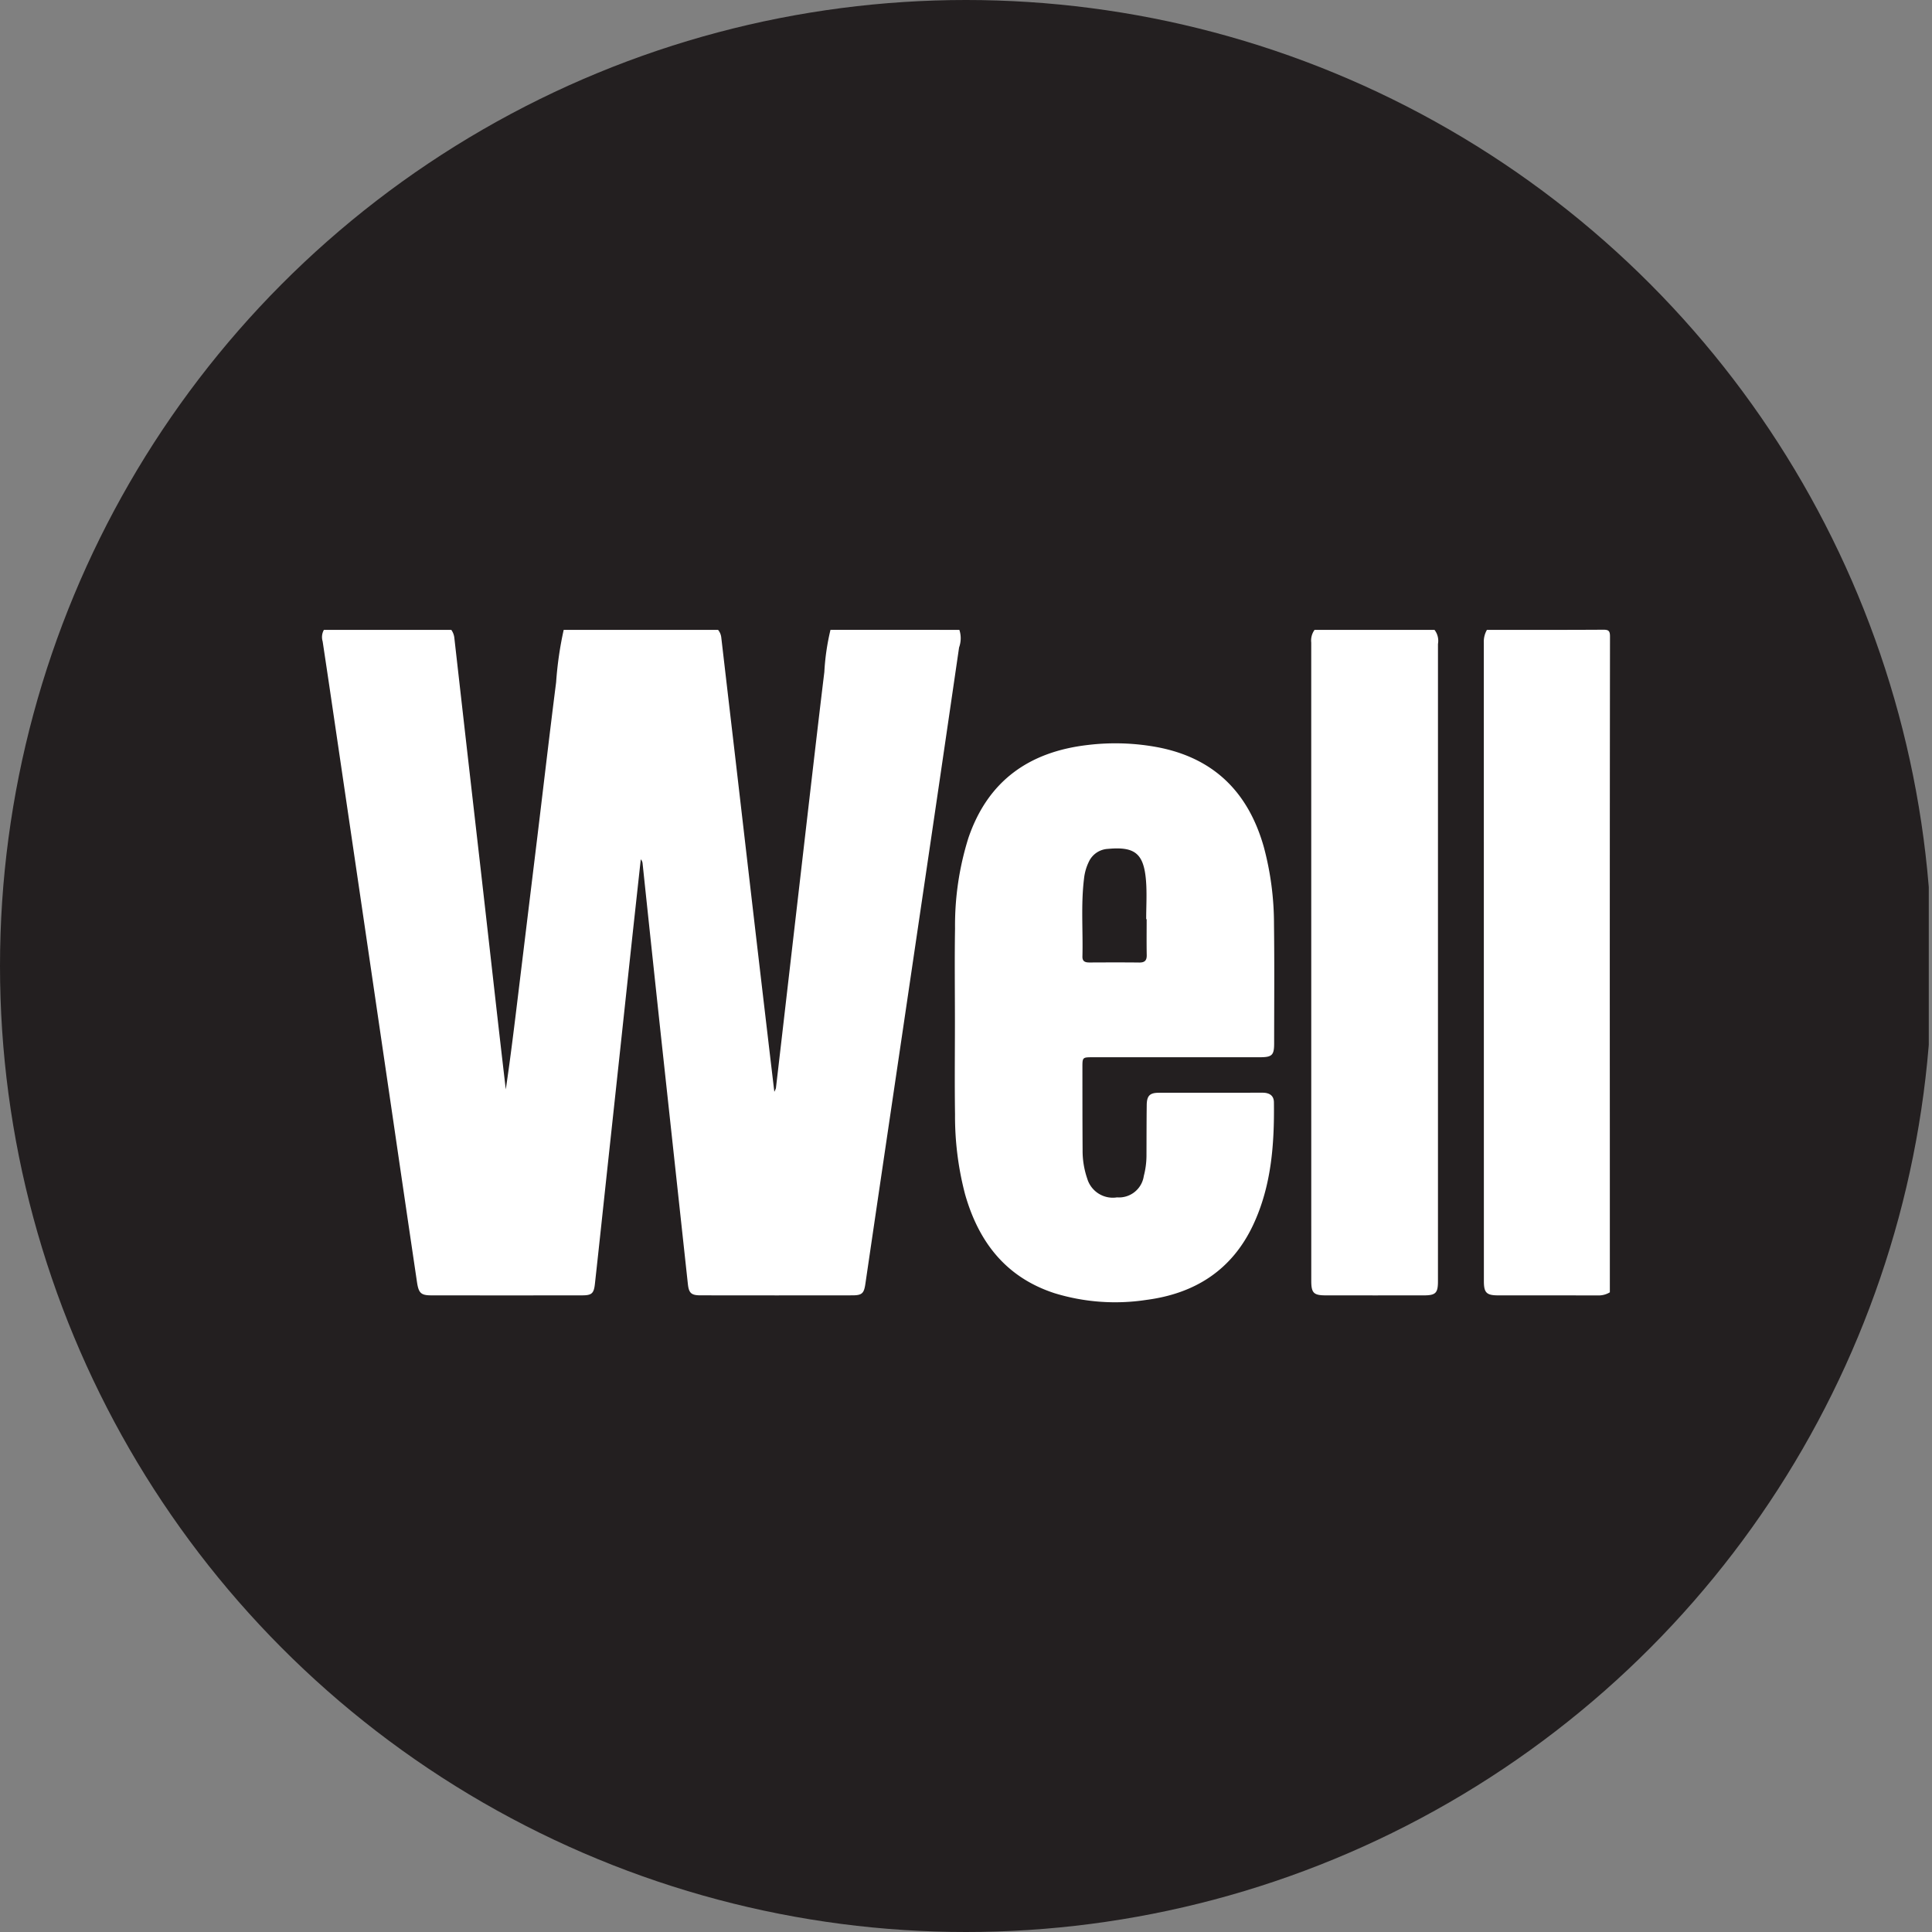<?xml version='1.0' encoding='utf-8'?>
<svg xmlns="http://www.w3.org/2000/svg" viewBox="0 0 300 300" width="300" height="300">
  <rect x="0" y="0" width="300" height="300" fill="#808080" stroke="none"/>
  <defs><clipPath id="bz_circular_clip"><circle cx="150.0" cy="150.0" r="150.0" /></clipPath></defs><g clip-path="url(#bz_circular_clip)"><rect x="-0.5" width="300" height="300" fill="#231f20" />
  <g>
    <path d="M148.971,97.804a4.192,4.192,0,0,1-.046,2.734q-2.964,20.364-5.977,40.721-2.73,18.518-5.471,37.035-1.554,10.524-3.1,21.05c-.217,1.48-.509,1.793-2.015,1.796q-11.809.018-23.618-.002c-1.422-.003-1.782-.375-1.932-1.756q-2.075-19.126-4.15-38.252-1.457-13.522-2.88-27.048a1.063,1.063,0,0,0-.282-.644q-.603,5.511-1.205,11.022-.986,9.13-1.963,18.262-1.002,9.304-2.008,18.607c-.647,6.01-1.281,12.021-1.946,18.029-.167,1.508-.498,1.783-2.016,1.784q-11.693.014-23.385,0c-1.599-.002-1.972-.348-2.224-2.043q-1.788-12.076-3.553-24.156-2.264-15.414-4.526-30.829-2.757-18.749-5.522-37.498c-.345-2.339-.701-4.676-1.05-7.014a2.302,2.302,0,0,1,.193-1.798H70.075a2.603,2.603,0,0,1,.48,1.292q.829,7.332,1.661,14.663,1.231,10.795,2.468,21.588,1.221,10.737,2.43,21.476.702,6.173,1.424,12.342c.748-5.038,1.355-10.073,1.967-15.108q1.465-12.055,2.934-24.108c.97-7.998,1.898-16.002,2.914-23.994A55.32,55.32,0,0,1,87.53,97.804h23.971a2.251,2.251,0,0,1,.495,1.158q1.046,9.003,2.1,18.005,1.335,11.484,2.665,22.97,1.23,10.561,2.474,21.12c.321,2.74.647,5.48,1.002,8.477a3.263,3.263,0,0,0,.247-.558q.842-7.213,1.673-14.428,1.44-12.466,2.881-24.933c.979-8.426,1.945-16.853,2.966-25.274a36.105,36.105,0,0,1,.953-6.538Z" fill="#fff" />
    <path d="M249.976,200.671a3.384,3.384,0,0,1-1.885.482c-5.158-.011-10.317,0-15.476-.009-1.788-.003-2.199-.413-2.199-2.202q-.006-49.568-.01-99.136a3.671,3.671,0,0,1,.485-2.002c6.006,0,12.013.018,18.019-.021.839-.006,1.091.136,1.089,1.049q-.046,38.19-.025,76.379Z" fill="#fff" />
    <path d="M222.746,97.804a2.758,2.758,0,0,1,.542,2.186q-.002,41.063-.001,82.126,0,8.434-.002,16.867c-.001,1.799-.365,2.16-2.195,2.162q-7.62.008-15.239-.001c-1.87-.003-2.238-.382-2.238-2.259q-.002-49.555-.006-99.11a2.799,2.799,0,0,1,.52-1.971Z" fill="#fff" />
    <path d="M148.28,158.602c0-4.808-.062-9.618.018-14.425a45.313,45.313,0,0,1,2.084-14.089c3.024-8.829,9.4-13.338,18.468-14.4a35.687,35.687,0,0,1,10.884.339c8.803,1.676,14.141,7.044,16.528,15.556a46.21,46.21,0,0,1,1.563,11.957c.078,6.165.028,12.331.023,18.497-.001,1.813-.334,2.13-2.206,2.131q-12.971.005-25.942.002c-1.618,0-1.624.005-1.623,1.599.003,4.266-.002,8.531.028,12.796a13.32,13.32,0,0,0,.723,4.457,4.14,4.14,0,0,0,4.62,2.905,3.892,3.892,0,0,0,4.16-3.318,12.673,12.673,0,0,0,.417-3.104c.01-2.637.005-5.274.038-7.91.018-1.45.473-1.907,1.881-1.911,5.351-.012,10.703.003,16.054-.011,1.051-.003,1.802.383,1.815,1.493.079,6.517-.388,12.962-3.198,18.982-3.292,7.054-9.053,10.716-16.614,11.701a32.082,32.082,0,0,1-14.266-1.046c-7.545-2.463-11.774-7.957-13.878-15.352a47.72,47.72,0,0,1-1.561-12.424C148.225,168.22,148.28,163.411,148.28,158.602Zm29.771-15.876H177.98c0-1.976.127-3.963-.026-5.927-.334-4.269-1.721-5.372-5.909-4.985a3.457,3.457,0,0,0-2.951,1.962,7.869,7.869,0,0,0-.768,2.667c-.494,4.018-.146,8.053-.247,12.079-.02.823.48.935,1.137.932,2.558-.01,5.117-.024,7.675.007.841.01,1.189-.296,1.173-1.153-.036-1.86-.011-3.721-.011-5.581Z" fill="#fff" />
  </g>
</g></svg>